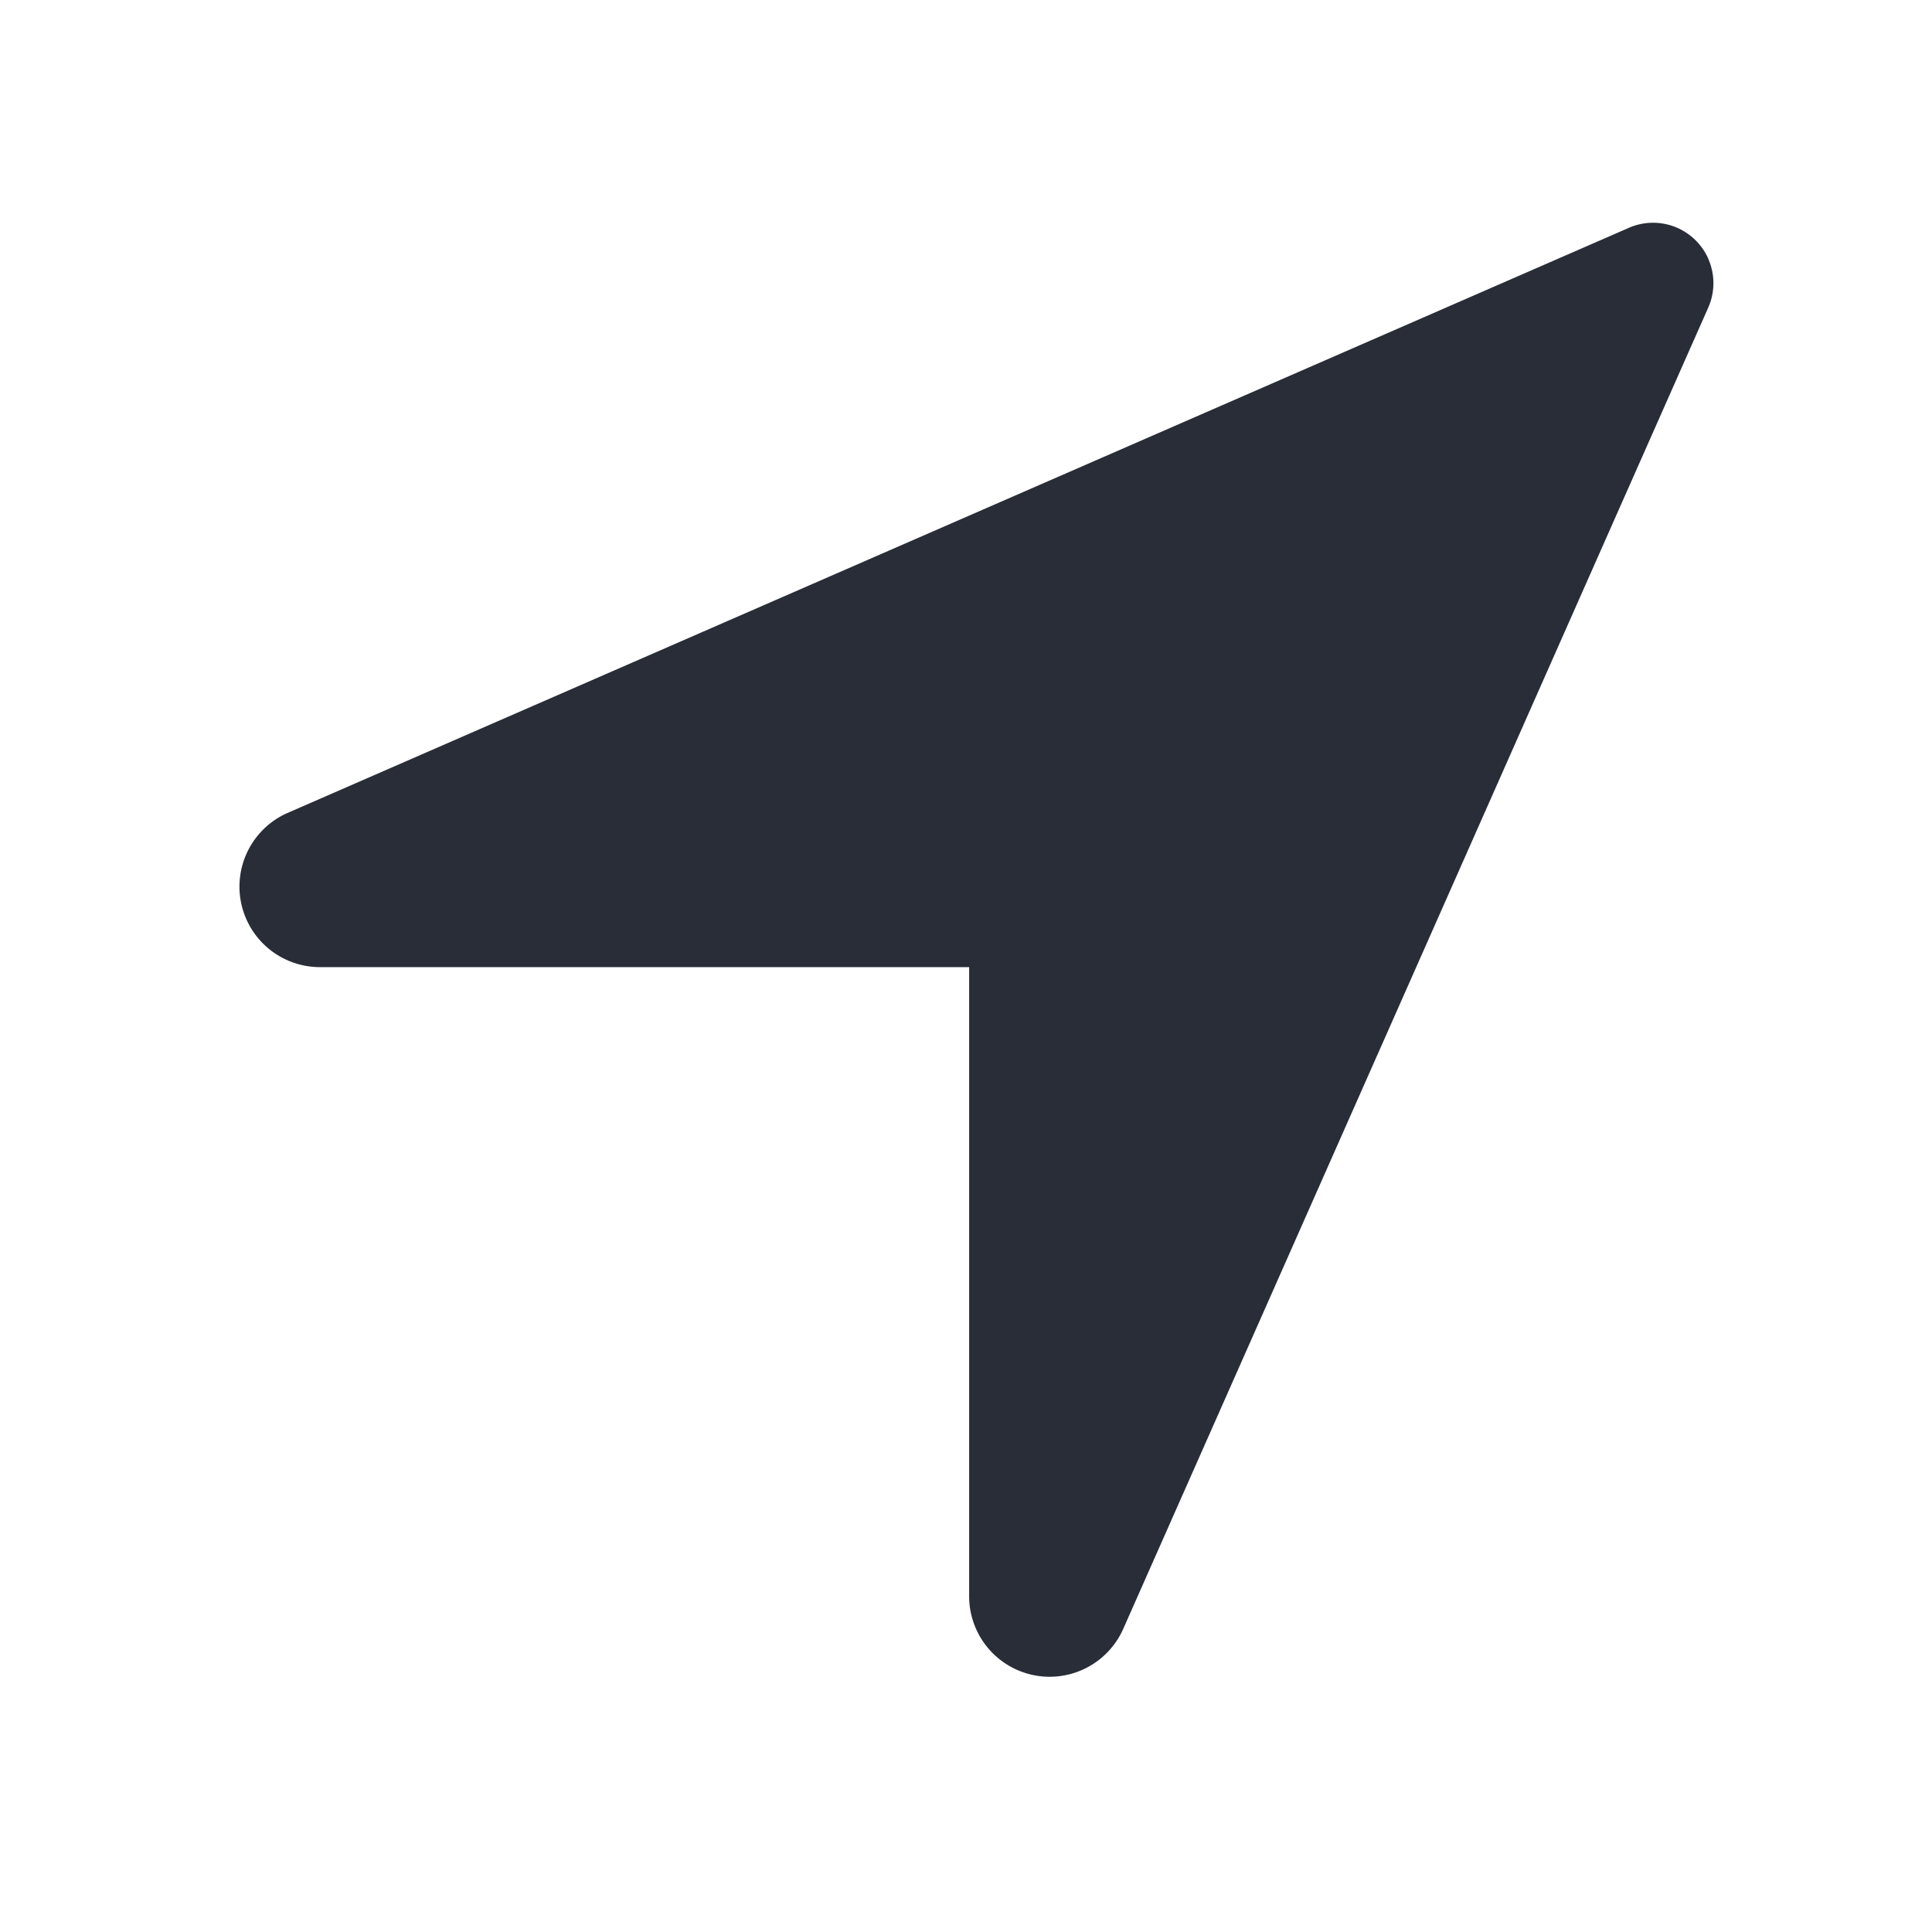 <svg xmlns="http://www.w3.org/2000/svg" id="maps-gps-solid-24" width="24" height="24" viewBox="0 0 24 24"><g fill="none" fill-rule="evenodd" class="symbols"><g fill="#282D37" class="gps-solid"><path d="M21.22 3.213a.75.75 0 0 1 0 .609l-7.267 16.413a1 1 0 0 1-1.914-.407v-7.814H3.975a1 1 0 0 1-.406-1.914L20.23 2.832a.75.75 0 0 1 .99.38Z" class="color"/></g></g></svg>